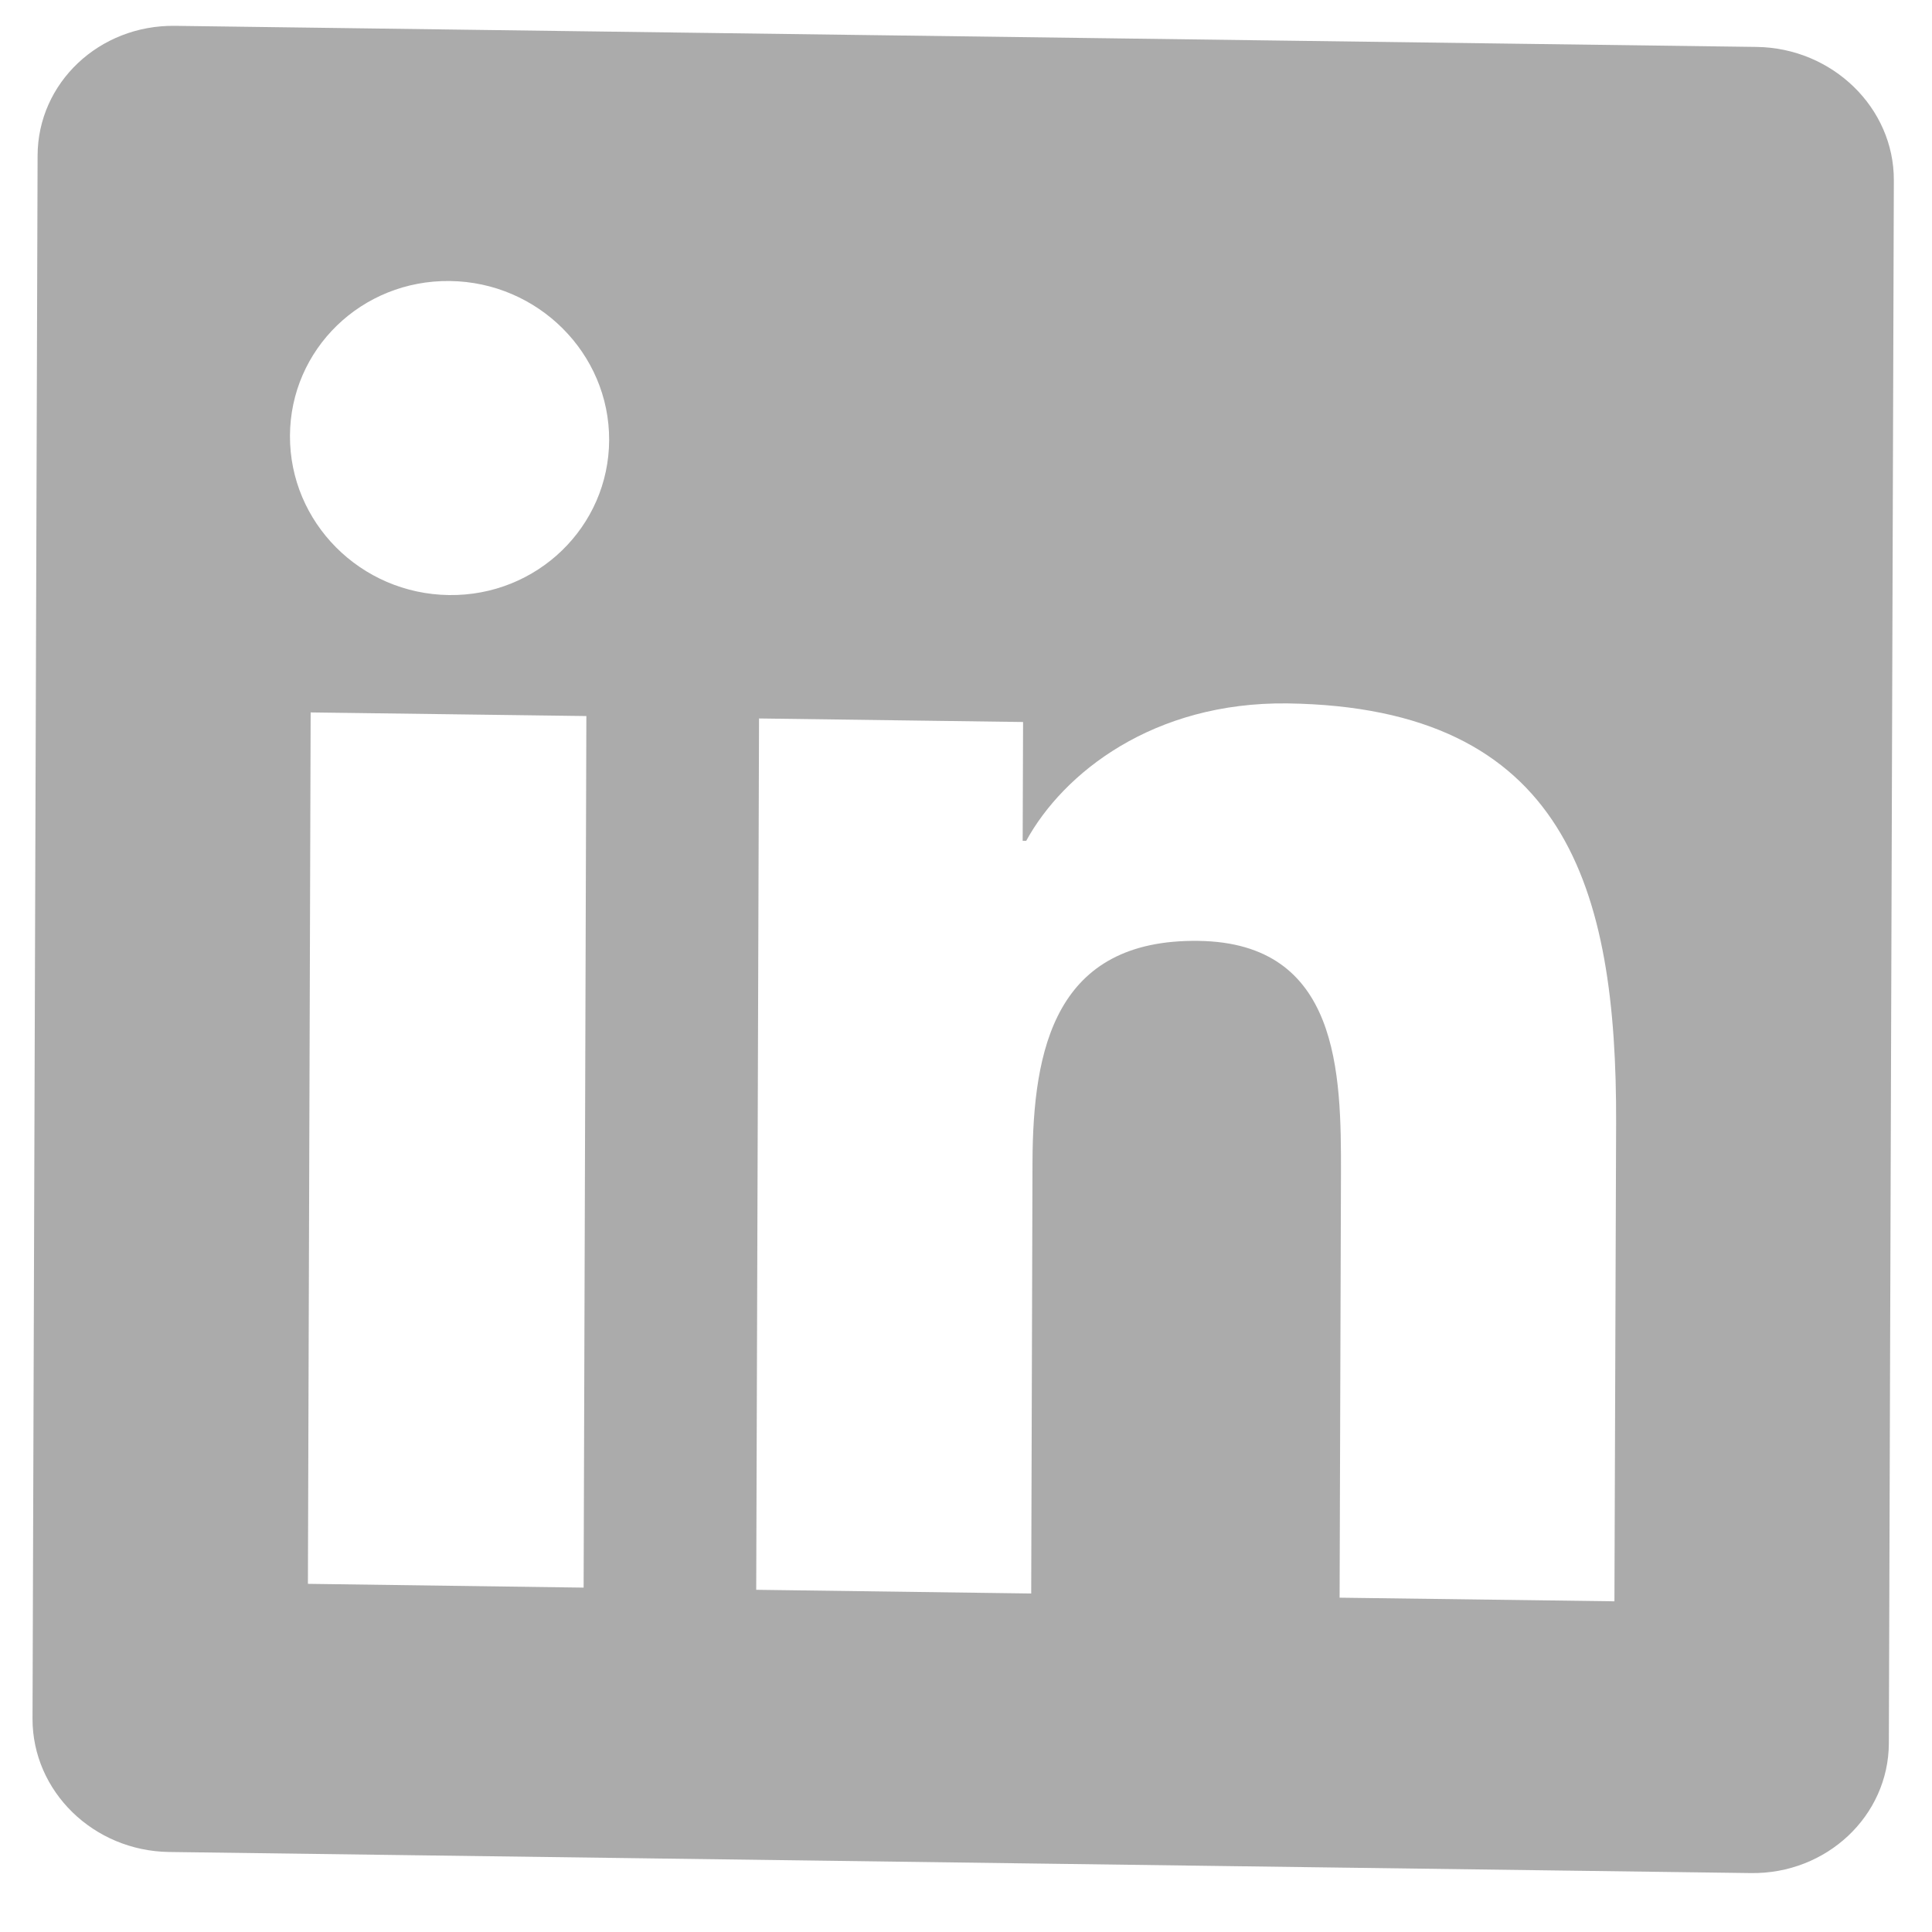 <?xml version="1.0" encoding="utf-8"?>
<svg width="24" height="24" viewBox="0 0 24 24" fill="none" xmlns="http://www.w3.org/2000/svg">
  <path d="M 20.055 19.892 L 16.641 19.847 L 16.658 14.582 C 16.661 13.328 16.641 11.711 14.887 11.688 C 13.107 11.664 12.831 13.027 12.826 14.44 L 12.81 19.795 L 9.394 19.749 L 9.429 8.925 L 12.709 8.969 L 12.704 10.445 L 12.748 10.445 C 13.211 9.6 14.327 8.718 15.993 8.738 C 19.453 8.787 20.085 11.035 20.076 13.951 L 20.055 19.892 Z M 5.577 7.392 C 4.478 7.377 3.598 6.49 3.602 5.414 C 3.606 4.339 4.492 3.476 5.59 3.491 C 6.685 3.505 7.571 4.392 7.567 5.467 C 7.563 6.543 6.671 7.407 5.577 7.392 Z M 7.25 19.722 L 3.825 19.675 L 3.859 8.85 L 7.284 8.895 L 7.25 19.722 Z M 21.826 0.583 L 2.173 0.321 C 1.232 0.309 0.469 1.03 0.467 1.933 L 0.404 21.349 C 0.402 22.252 1.16 22.993 2.1 23.006 L 21.751 23.268 C 22.689 23.281 23.46 22.56 23.464 21.656 L 23.526 2.24 C 23.529 1.338 22.762 0.596 21.823 0.583 L 21.826 0.583 Z" fill="#ABABAB" style="transform-origin: 11.965px 11.795px;"/>
</svg>